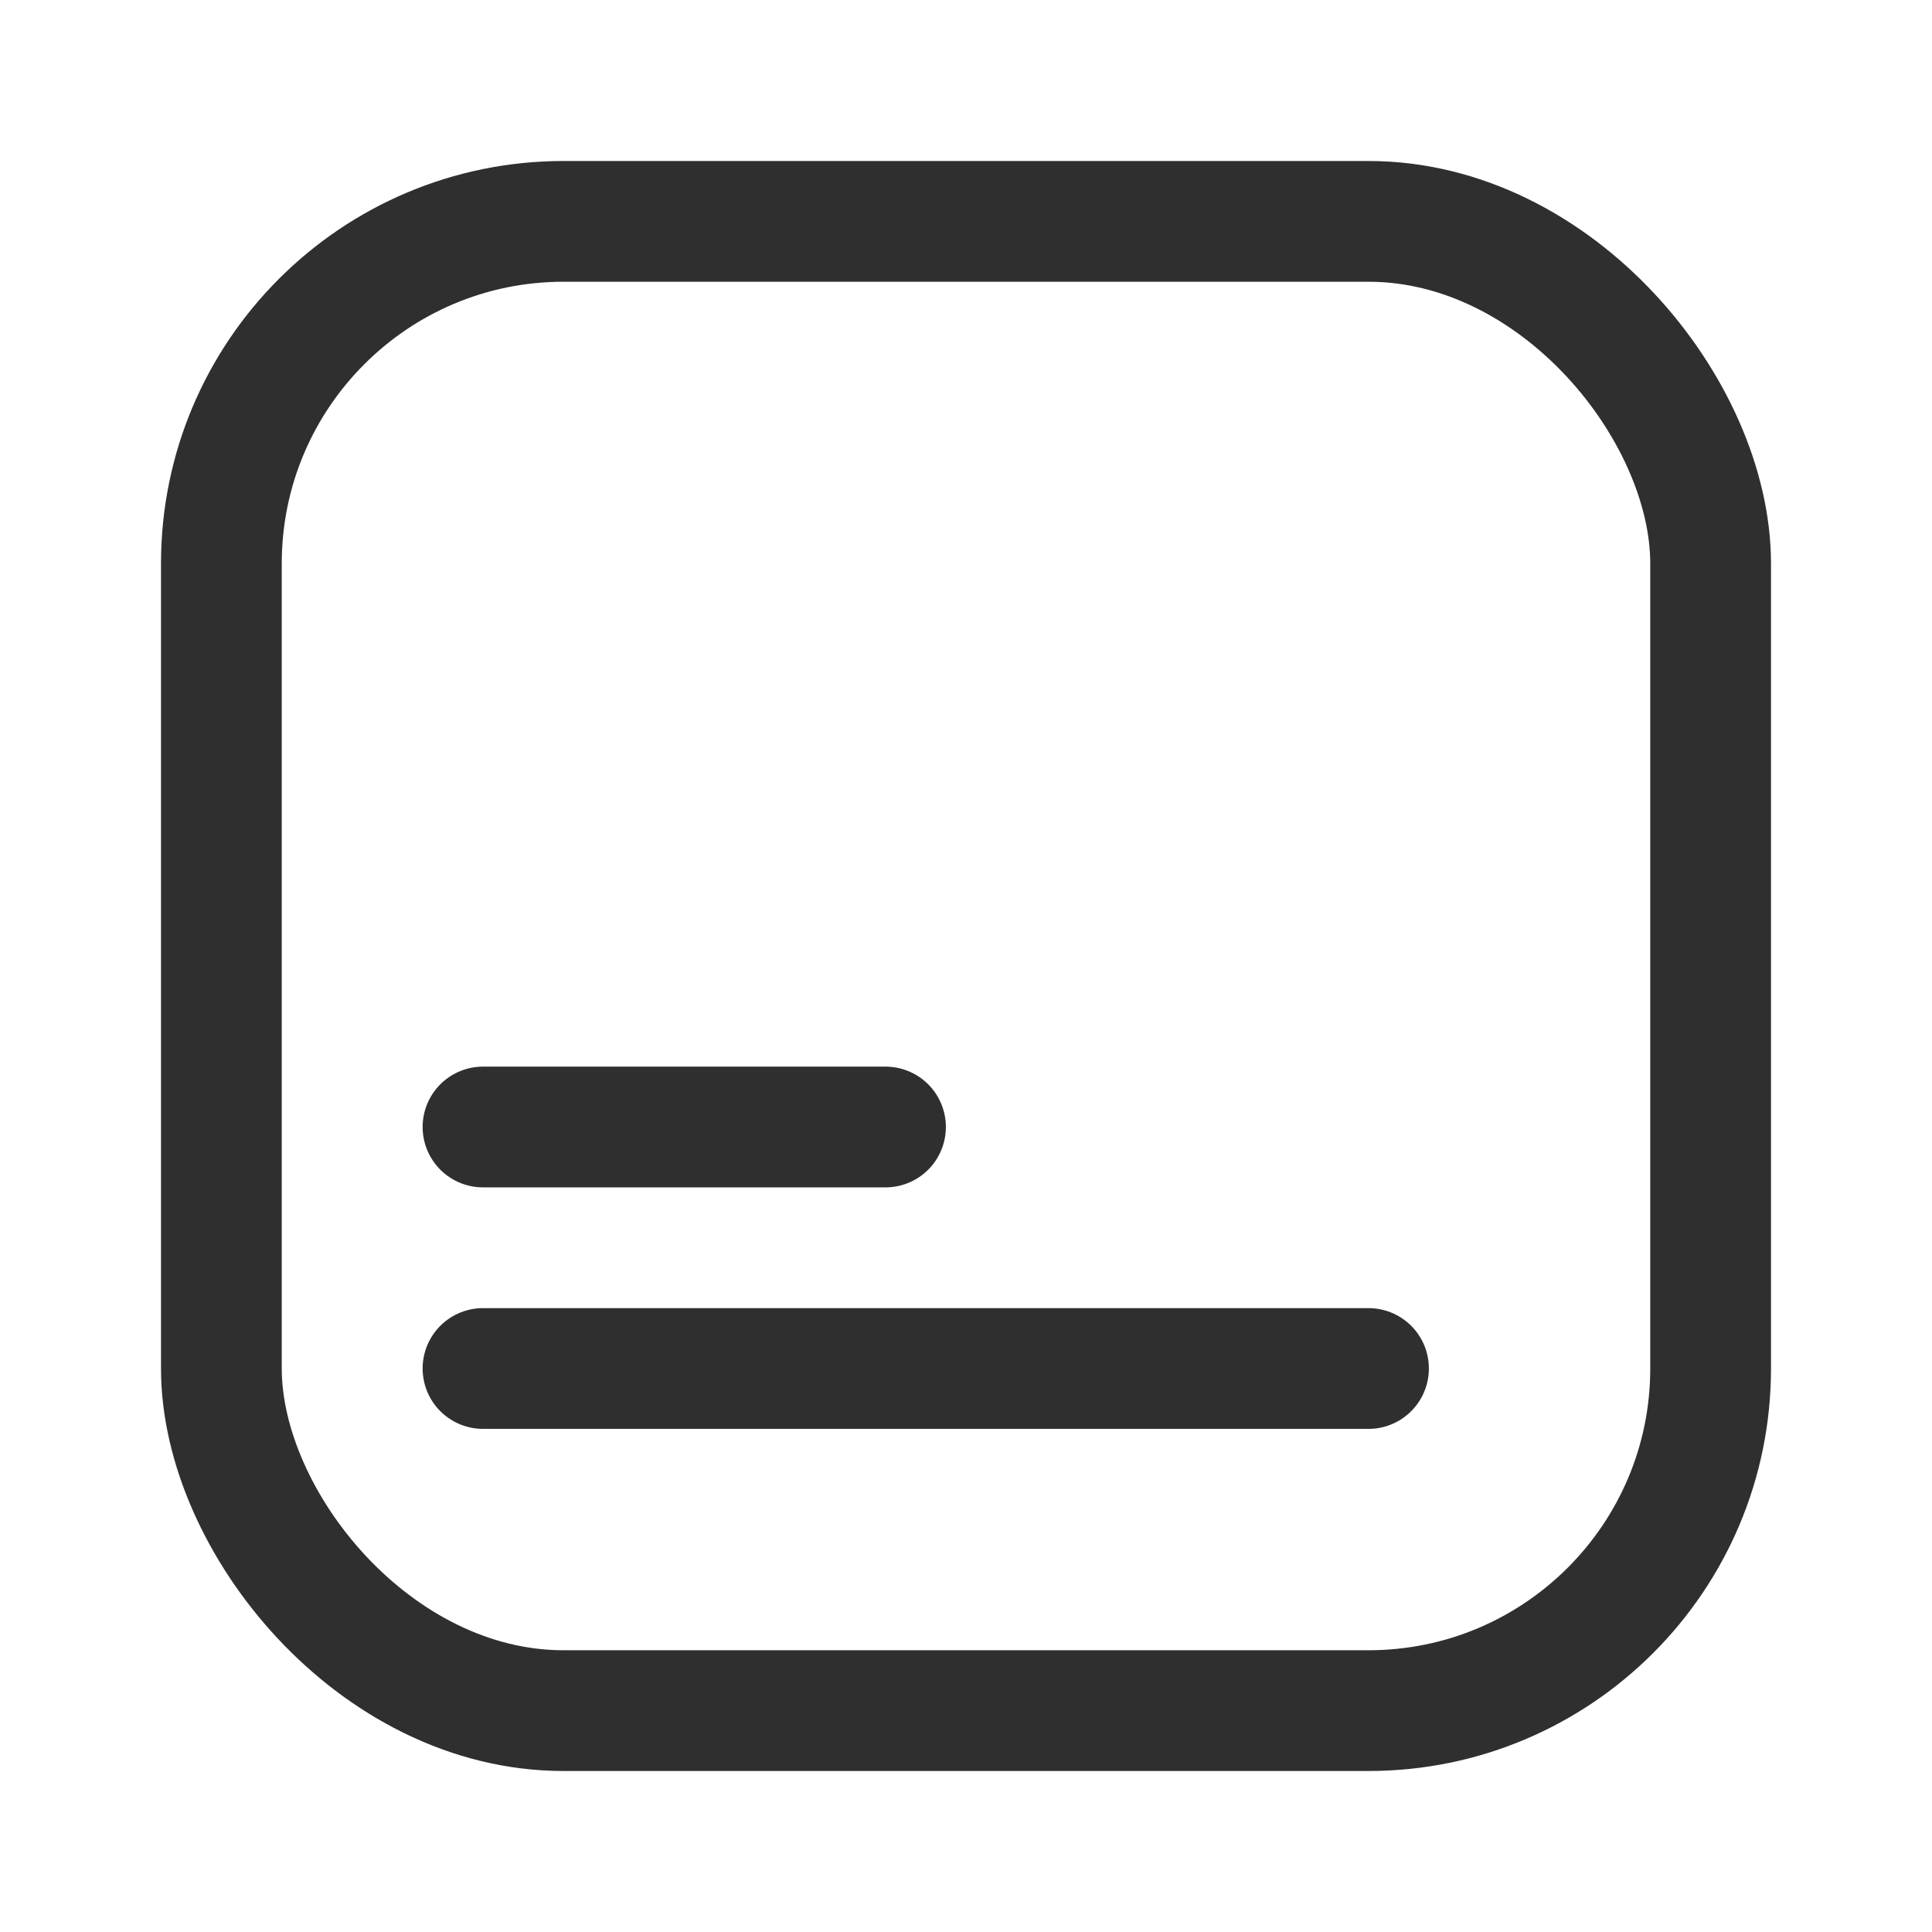 <svg width="24" height="24" viewBox="0 0 24 24" fill="none" xmlns="http://www.w3.org/2000/svg">
<rect width="24" height="24" fill="white"/>
<rect x="2.75" y="2.75" width="18.5" height="18.5" rx="4.25" stroke="#2F2F2F" stroke-width="1.5"/>
<path d="M6 14H11" stroke="#2F2F2F" stroke-width="1.5" stroke-linecap="round"/>
<path d="M6 17H17" stroke="#2F2F2F" stroke-width="1.5" stroke-linecap="round"/>
</svg>
